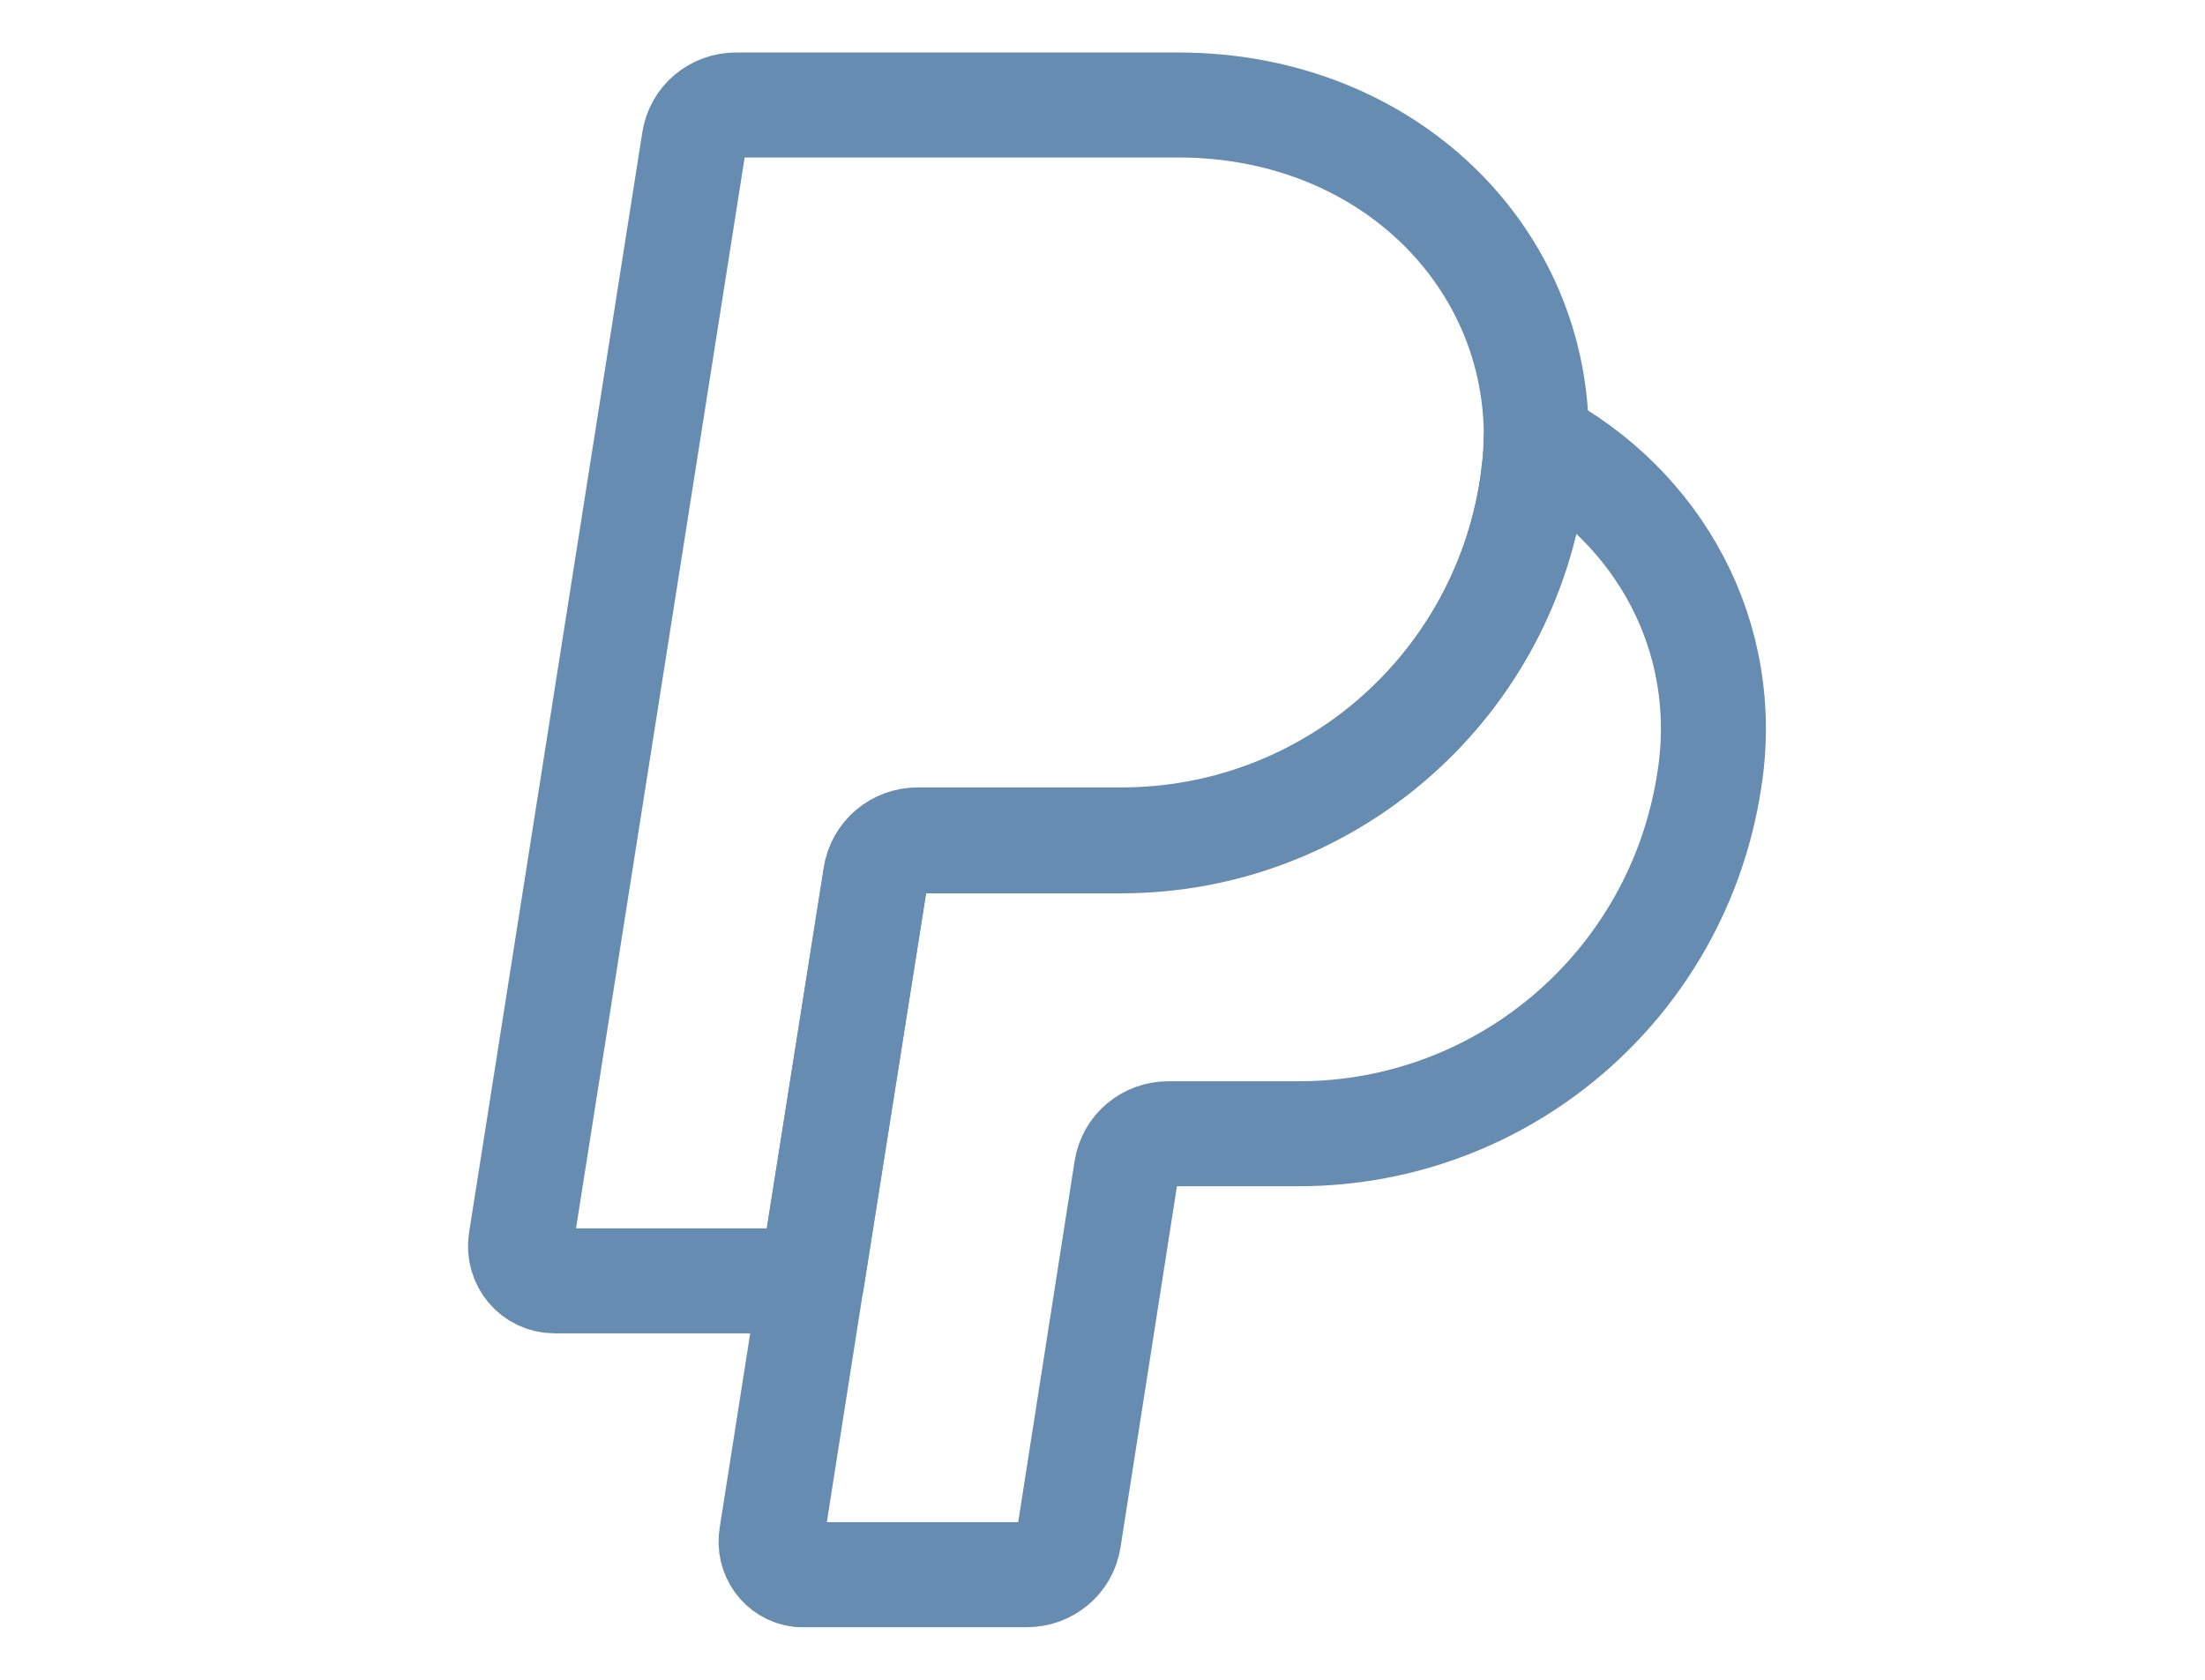 <svg width="21" height="16" viewBox="0 0 21 16" fill="none" xmlns="http://www.w3.org/2000/svg">
<g id="IC-paypal">
<path id="Vector" d="M14.628 4.209C14.628 4.359 14.608 4.499 14.588 4.649C14.288 6.579 12.628 8.009 10.678 8.009H8.738C8.538 8.009 8.368 8.149 8.338 8.349L7.728 12.209L7.348 14.629C7.318 14.809 7.438 14.979 7.618 14.999C7.638 14.999 7.648 14.999 7.668 14.999H9.778C9.978 14.999 10.148 14.859 10.178 14.659L10.728 11.139C10.758 10.939 10.928 10.799 11.128 10.799H12.368C14.318 10.799 15.978 9.379 16.278 7.439C16.498 6.069 15.798 4.819 14.628 4.199V4.209Z" stroke="#678CB1" stroke-linecap="round" stroke-linejoin="round"/>
<path id="Vector_2" d="M14.631 4.21C14.661 2.45 13.211 1 11.221 1H7.011C6.811 1 6.641 1.14 6.611 1.34L4.961 11.82C4.931 12.02 5.081 12.2 5.281 12.2H7.731L8.341 8.34C8.371 8.14 8.541 8 8.741 8H10.681C12.631 8 14.291 6.58 14.591 4.64C14.611 4.5 14.631 4.35 14.631 4.2V4.21Z" stroke="#678CB1" stroke-linecap="round" stroke-linejoin="round"/>
</g>
</svg>
